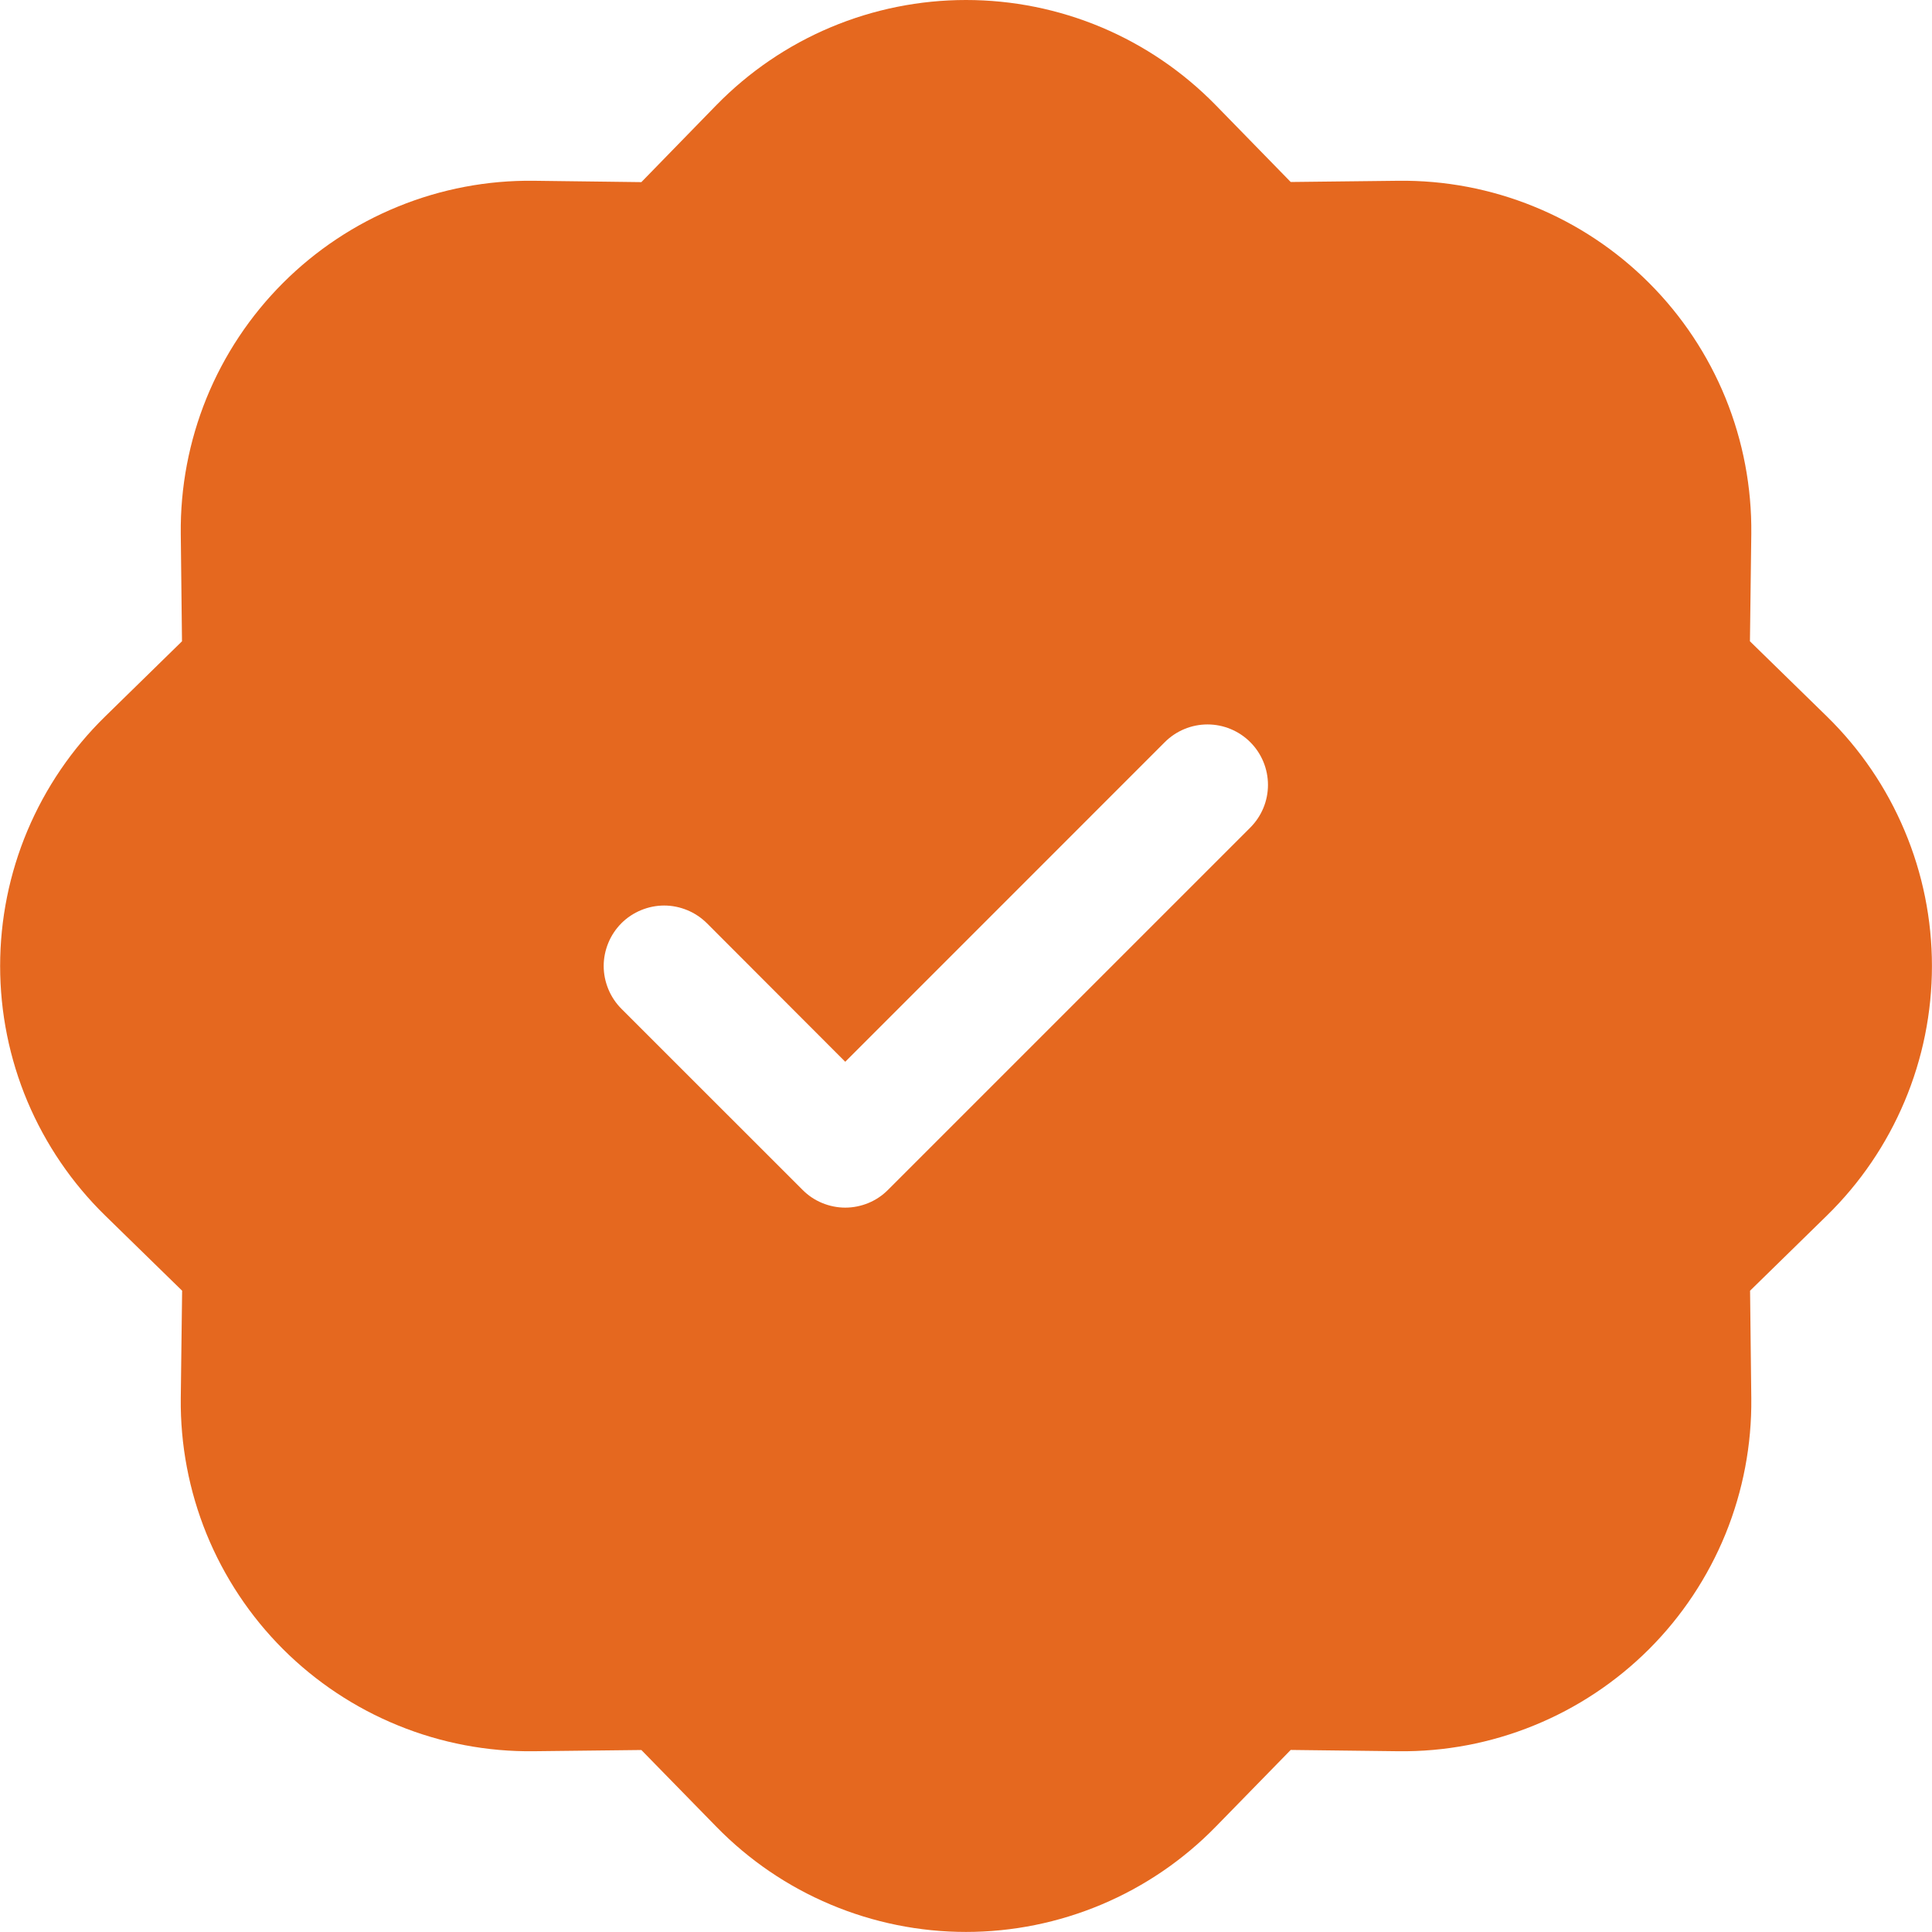 <svg width="30" height="30" viewBox="0 0 30 30" fill="none" xmlns="http://www.w3.org/2000/svg">
<g clip-path="url(#clip0_4083_139)">
<path d="M18.876 1.631C18.371 1.115 17.768 0.704 17.103 0.424C16.437 0.144 15.723 -0 15 -0C14.278 -0 13.563 0.144 12.898 0.424C12.232 0.704 11.63 1.115 11.125 1.631L9.959 2.828L8.29 2.807C7.567 2.798 6.851 2.934 6.182 3.207C5.513 3.479 4.905 3.883 4.394 4.394C3.883 4.905 3.48 5.512 3.207 6.181C2.935 6.85 2.799 7.567 2.807 8.29L2.826 9.958L1.634 11.124C1.117 11.629 0.707 12.232 0.426 12.898C0.146 13.563 0.002 14.278 0.002 15C0.002 15.722 0.146 16.437 0.426 17.103C0.707 17.768 1.117 18.371 1.634 18.876L2.828 20.042L2.807 21.711C2.799 22.433 2.935 23.15 3.207 23.819C3.48 24.488 3.883 25.096 4.394 25.607C4.905 26.117 5.513 26.521 6.182 26.793C6.851 27.066 7.567 27.202 8.29 27.193L9.959 27.174L11.125 28.367C11.63 28.884 12.232 29.294 12.898 29.574C13.563 29.854 14.278 29.999 15 29.999C15.723 29.999 16.437 29.854 17.103 29.574C17.768 29.294 18.371 28.884 18.876 28.367L20.042 27.173L21.711 27.193C22.433 27.202 23.15 27.066 23.819 26.793C24.488 26.521 25.096 26.117 25.607 25.607C26.118 25.096 26.521 24.488 26.794 23.819C27.066 23.15 27.202 22.433 27.194 21.711L27.175 20.042L28.367 18.876C28.884 18.371 29.294 17.768 29.574 17.103C29.855 16.437 29.999 15.722 29.999 15C29.999 14.278 29.855 13.563 29.574 12.898C29.294 12.232 28.884 11.629 28.367 11.124L27.173 9.958L27.194 8.29C27.202 7.567 27.066 6.85 26.794 6.181C26.521 5.512 26.118 4.905 25.607 4.394C25.096 3.883 24.488 3.479 23.819 3.207C23.15 2.934 22.433 2.798 21.711 2.807L20.042 2.826L18.876 1.631ZM19.414 12.851L13.789 18.476C13.702 18.564 13.599 18.633 13.485 18.68C13.371 18.727 13.249 18.752 13.125 18.752C13.002 18.752 12.88 18.727 12.766 18.68C12.652 18.633 12.549 18.564 12.462 18.476L9.649 15.664C9.562 15.577 9.493 15.473 9.446 15.359C9.399 15.245 9.374 15.123 9.374 15C9.374 14.877 9.399 14.755 9.446 14.641C9.493 14.527 9.562 14.424 9.649 14.336C9.736 14.249 9.84 14.18 9.954 14.133C10.068 14.086 10.19 14.061 10.313 14.061C10.436 14.061 10.558 14.086 10.672 14.133C10.786 14.18 10.889 14.249 10.977 14.336L13.125 16.487L18.087 11.524C18.263 11.348 18.502 11.249 18.75 11.249C18.999 11.249 19.238 11.348 19.414 11.524C19.59 11.7 19.689 11.939 19.689 12.188C19.689 12.437 19.59 12.675 19.414 12.851Z" fill="#E5681F"/>
</g>
<defs>
<clipPath id="clip0_4083_139">
<rect width="30" height="30" fill="white"/>
</clipPath>
</defs>
</svg>
